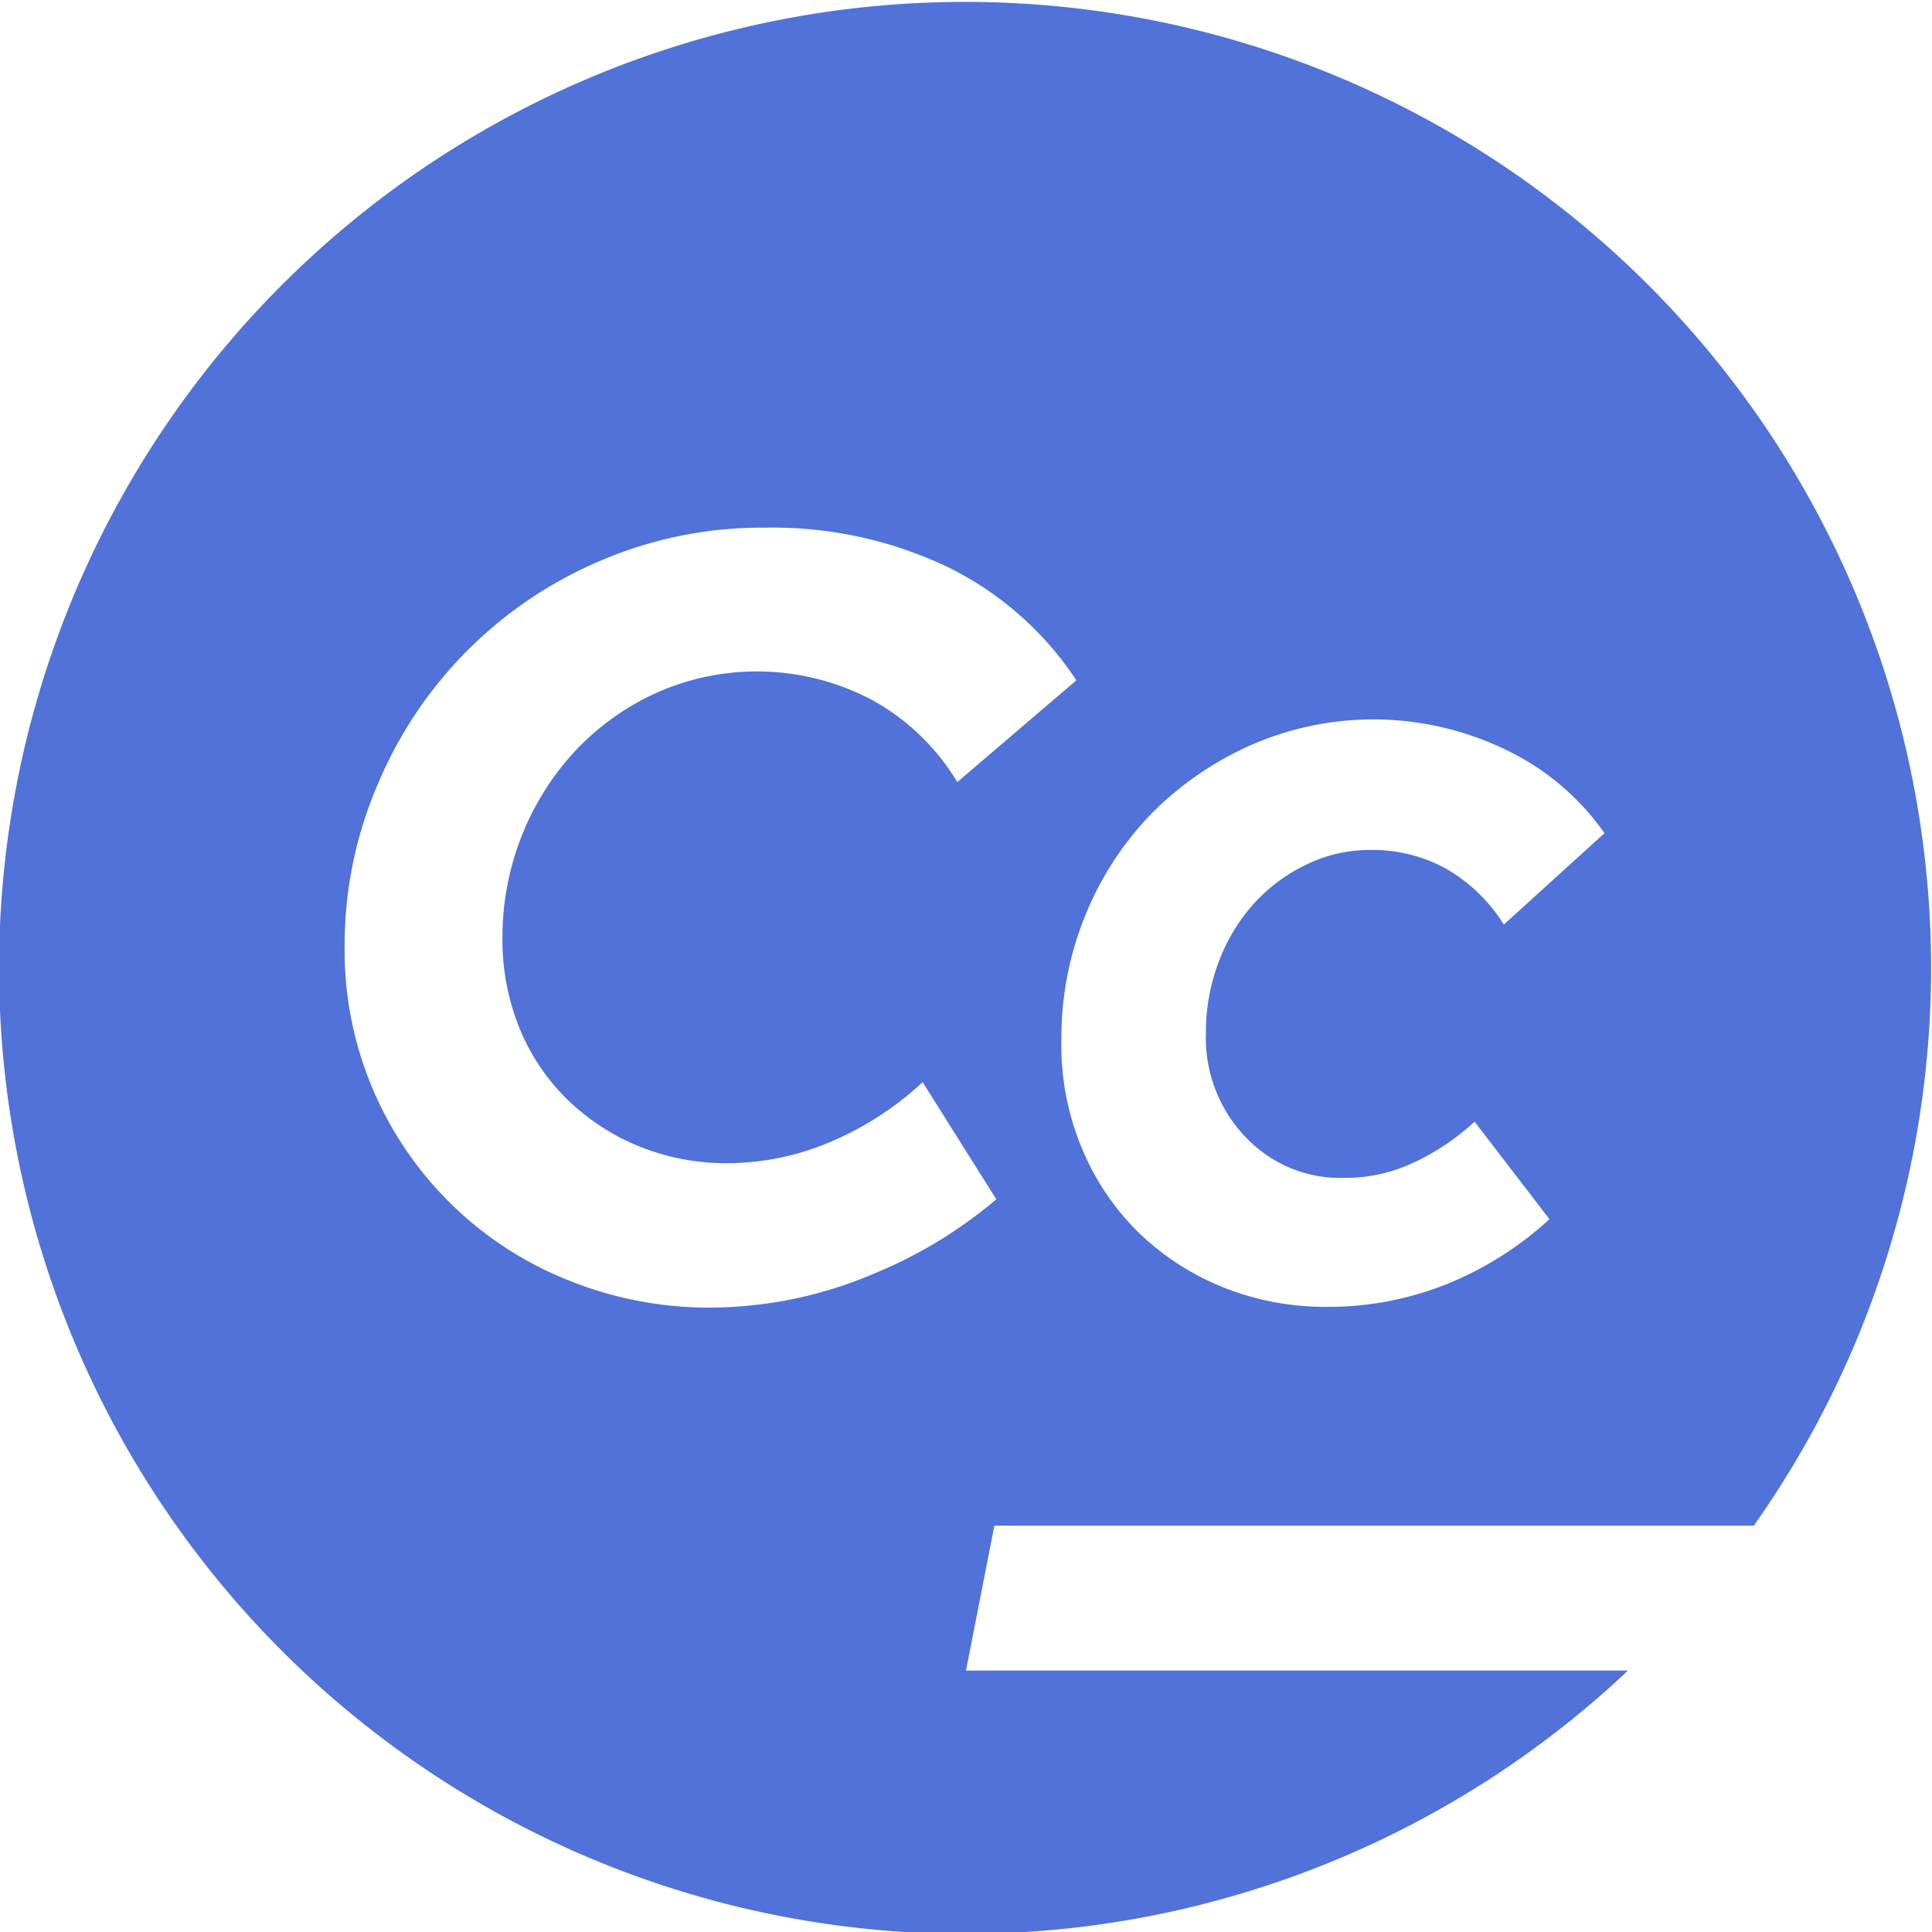 <?xml version="1.0" encoding="utf-8"?>
<svg xmlns="http://www.w3.org/2000/svg" xmlns:v="https://vecta.io/nano" viewBox="0 0 160 160">
  <path d="M134.82 138.35a80 80 0 1 1 10.42-12H82.35l-2.35 12zM103.1 94.11a11.85 11.85 0 0 1-3.23-8.57 16.35 16.35 0 0 1 1.07-5.91 15.17 15.17 0 0 1 2.91-4.81 14.12 14.12 0 0 1 4.36-3.23 12 12 0 0 1 5.29-1.2 12.68 12.68 0 0 1 6.2 1.52 13.64 13.64 0 0 1 4.84 4.66l8.34-7.57a21 21 0 0 0-8.2-6.92 25.21 25.21 0 0 0-21-.41 27 27 0 0 0-8.26 5.65 26.28 26.28 0 0 0-5.52 8.44 26.82 26.82 0 0 0-2 10.36A22.05 22.05 0 0 0 89.56 95a21 21 0 0 0 4.66 7 21.68 21.68 0 0 0 7 4.58 22.81 22.81 0 0 0 8.79 1.65 26.39 26.39 0 0 0 9.69-1.84 28.27 28.27 0 0 0 8.62-5.42l-6.2-8.08a19.61 19.61 0 0 1-5.26 3.49 13.32 13.32 0 0 1-5.52 1.17 10.79 10.79 0 0 1-8.24-3.44zm-26.69-4.49a26.06 26.06 0 0 1-7.1 4.71 21.94 21.94 0 0 1-9 2 19.24 19.24 0 0 1-7.45-1.42A18.57 18.57 0 0 1 46.93 91 17.45 17.45 0 0 1 43 85.09a19.44 19.44 0 0 1-1.39-7.36 22.78 22.78 0 0 1 1.66-8.66 22.25 22.25 0 0 1 4.48-7 21.31 21.31 0 0 1 6.65-4.71 20.43 20.43 0 0 1 17.88.64 18.86 18.86 0 0 1 7 6.77l9.86-8.43a27 27 0 0 0-10.63-9.37 33.62 33.62 0 0 0-15.12-3.27 33.83 33.83 0 0 0-13.59 2.71 34.6 34.6 0 0 0-18.51 18.53 33.67 33.67 0 0 0-2.75 13.47A29.4 29.4 0 0 0 47 106a31.09 31.09 0 0 0 11.92 2.29 34.86 34.86 0 0 0 13.69-2.91 37.76 37.76 0 0 0 9.9-6.06z" fill="#5072d9"/>
</svg>
